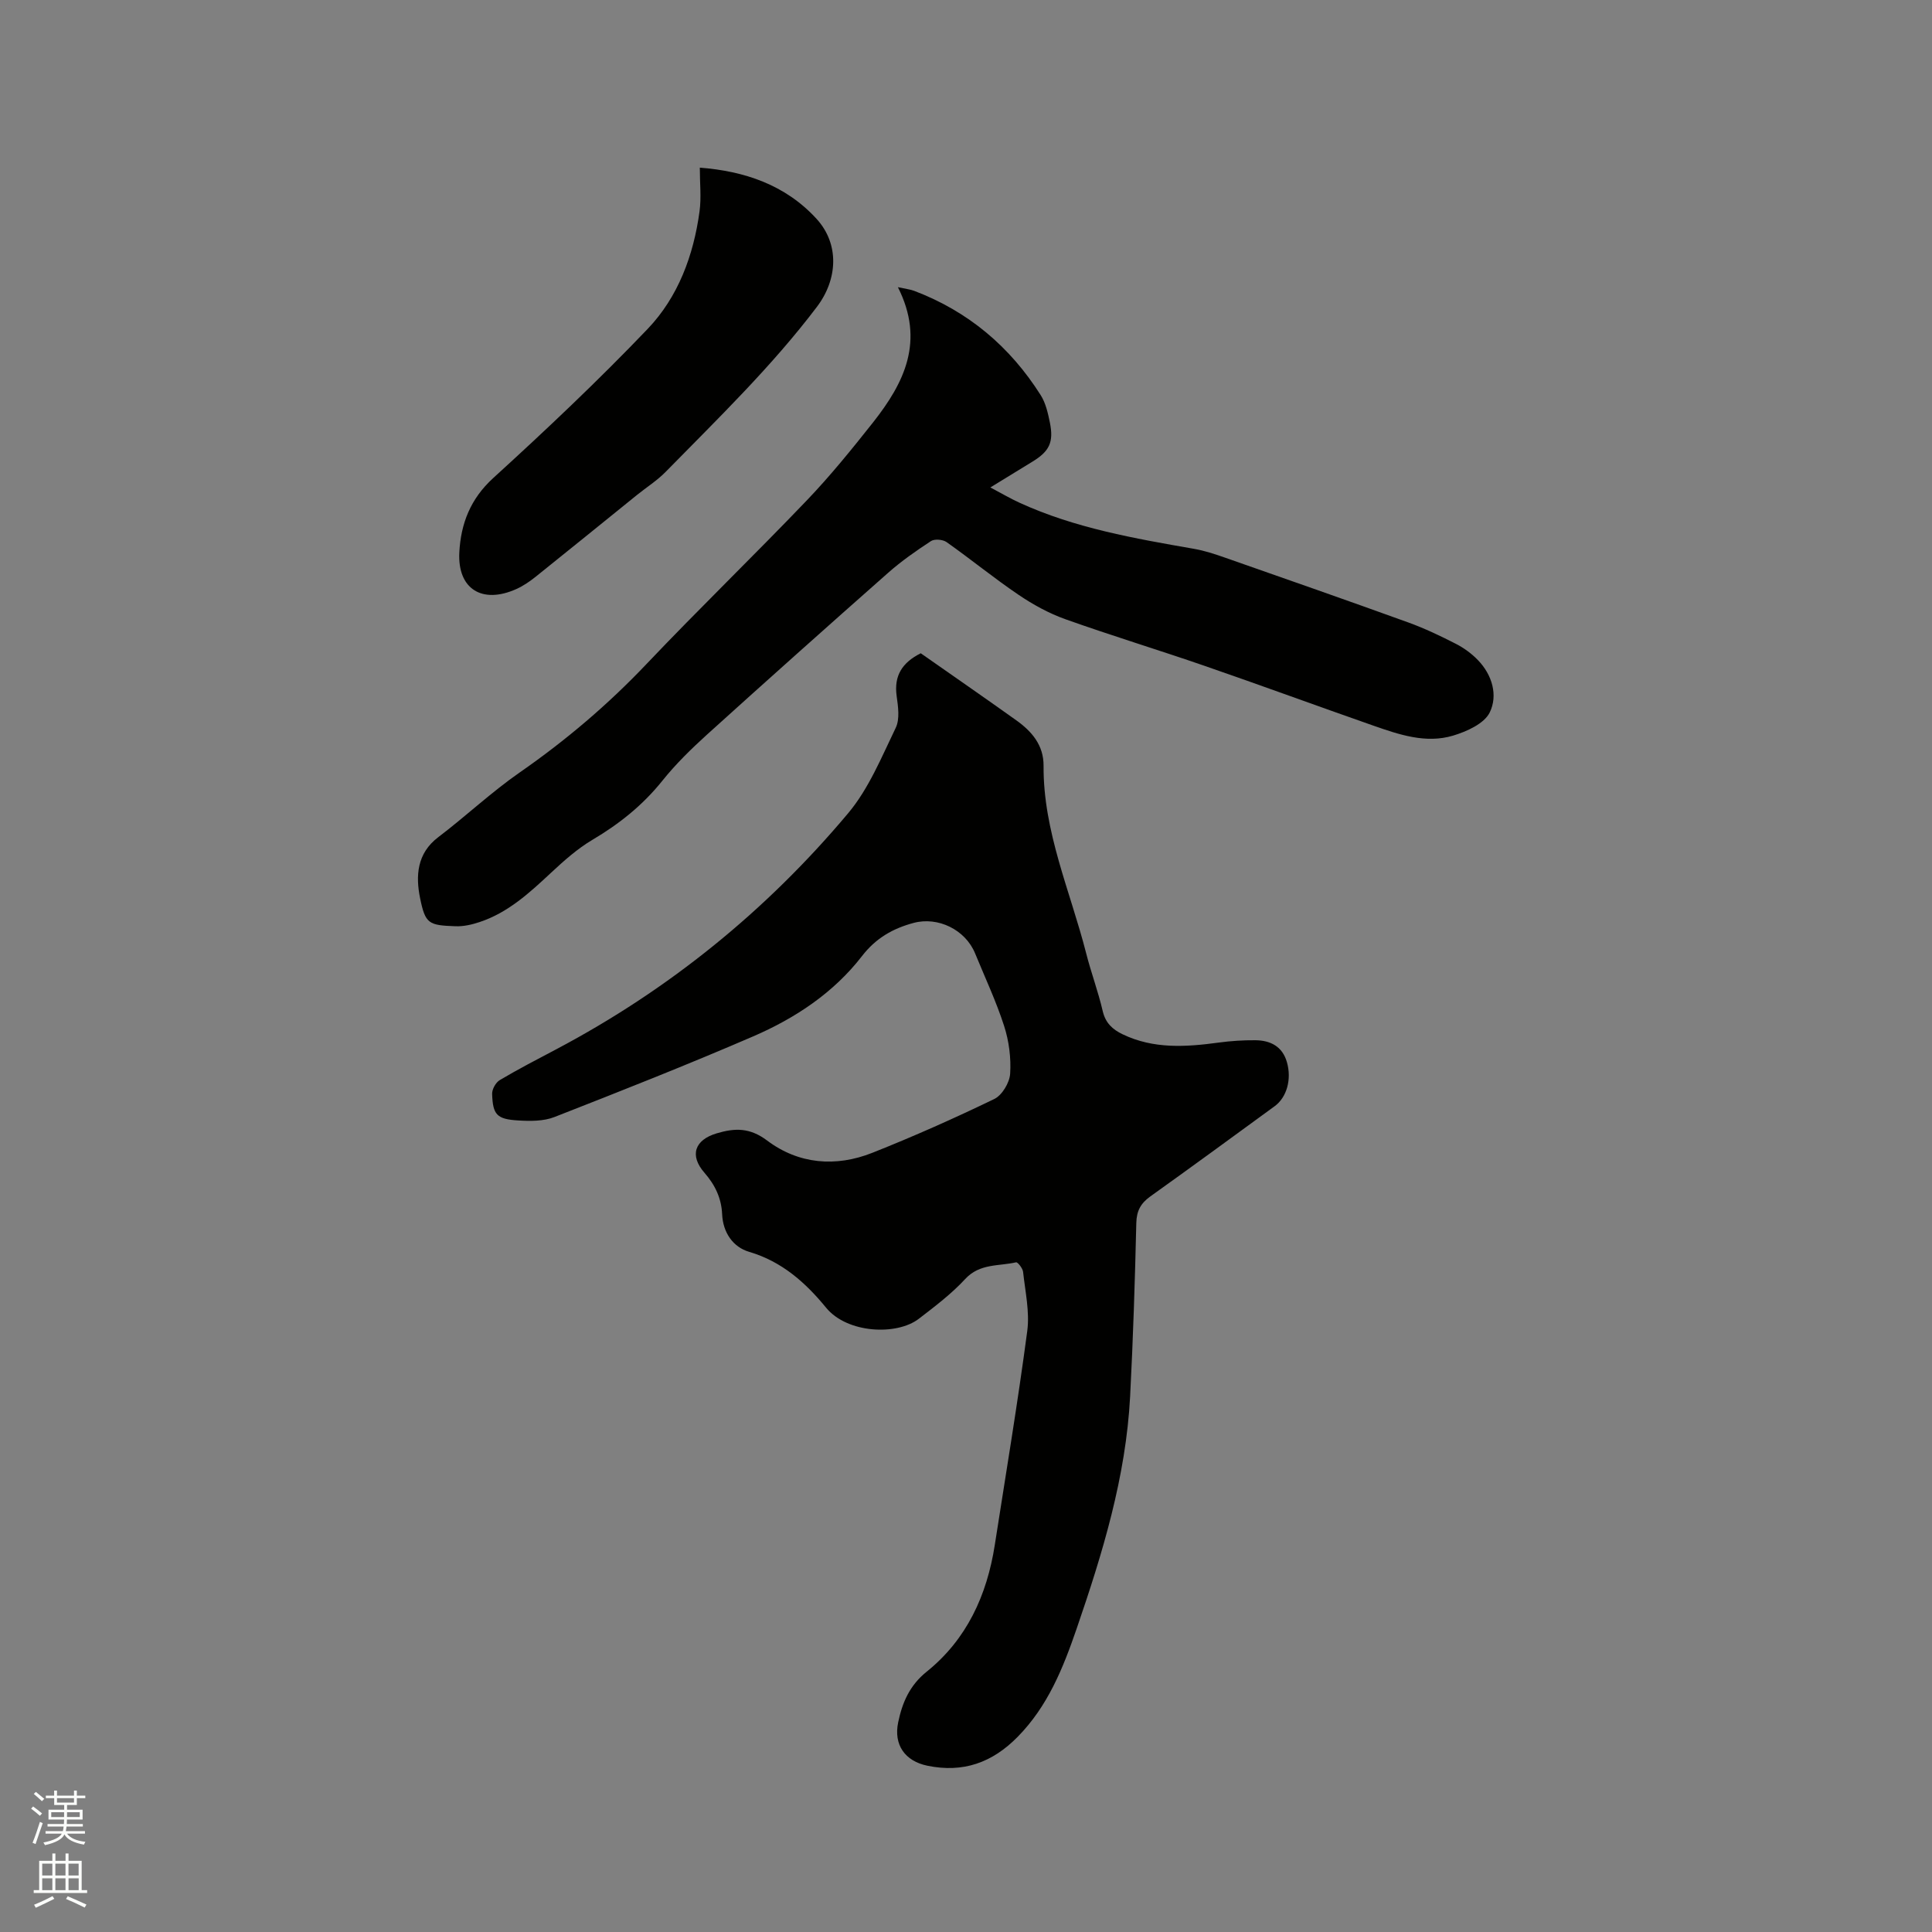 <svg enable-background="new 0 0 400 400" viewBox="0 0 400 400" xmlns="http://www.w3.org/2000/svg"><rect x="0" y="0" width="400" height="400" fill="#808080" stroke="none"/><path d="m6.44 374.46.42-.45c.65.47 1.27.95 1.85 1.44l-.45.49c-.65-.56-1.25-1.06-1.82-1.48m.93 7.33-.63-.26c.55-1.36 1.05-2.8 1.52-4.33.19.1.38.19.59.27-.46 1.29-.95 2.73-1.48 4.32m-.38-10.38.44-.42c.43.34 1.01.82 1.74 1.44l-.49.49c-.53-.51-1.09-1.01-1.69-1.51m2.5.35h1.72v-1.04h.59v1.04h3.52v-1.04h.59v1.04h1.75v.53h-1.75v1.42h-2.03v.97h3.22v2.03h-3.24c0 .35-.01.66-.03.93h3.32v.53h-3.37c-.03.27-.08.58-.15.94h3.96v.53h-3.71c.67.92 1.93 1.48 3.79 1.68-.13.24-.23.44-.29.59-2.13-.38-3.48-1.08-4.04-2.12-.43.97-1.77 1.72-4.03 2.23-.09-.19-.2-.37-.33-.55 2.1-.42 3.37-1.03 3.81-1.83h-3.36v-.53h3.58c.08-.29.13-.61.16-.94h-3.33v-.53h3.39c.02-.27.04-.58.04-.93h-3.23v-2.03h3.25v-.97h-2.07v-1.42h-1.73zm1.12 3.44v1h2.65c.01-.3.02-.44.01-.4v-.25-.35zm1.19-2h3.52v-.91h-3.52zm4.71 2h-2.63v.59c0 .15-.01.28-.01.4h2.64z" fill="#fbfcfa"/><path d="m13.56 383.74h.63v1.52h2.72v6.07h1.13v.6h-11.06v-.6h1.13v-6.07h2.73v-1.52h.63v1.52h2.1v-1.52zm-2.69 8.83.38.56c-1.24.63-2.53 1.25-3.85 1.85-.1-.21-.21-.42-.34-.63 1.36-.55 2.63-1.15 3.81-1.78m-2.13-4.27h2.1v-2.45h-2.1zm0 3.04h2.1v-2.46h-2.1zm2.72-3.04h2.1v-2.45h-2.1zm0 3.04h2.1v-2.46h-2.1zm6.07 3.6c-1.41-.71-2.7-1.3-3.86-1.78l.35-.56c1.45.62 2.75 1.19 3.88 1.72zm-1.25-9.09h-2.1v2.45h2.1zm-2.09 5.49h2.1v-2.46h-2.1z" fill="#fbfcfa"/><g fill="#010100"><path d="m190.63 135.25c6.62 4.64 13.24 9.21 19.79 13.89 3.21 2.29 5.67 5.15 5.64 9.41-.09 13.65 5.55 25.99 8.83 38.86 1.02 4 2.48 7.89 3.41 11.9.57 2.48 2.02 3.81 4.11 4.82 6.44 3.1 13.15 2.64 19.94 1.72 2.5-.34 5.05-.5 7.57-.48 3.11.03 5.59 1.28 6.52 4.53 1.02 3.54-.01 7.29-2.55 9.14-8.56 6.25-17.11 12.51-25.73 18.67-1.97 1.41-2.84 2.97-2.9 5.49-.28 11.97-.66 23.95-1.28 35.91-.87 16.67-5.7 32.45-11.08 48.11-2.81 8.17-5.96 16.02-12.19 22.36-5.28 5.38-11.33 7.52-18.72 5.99-4.62-.96-7.01-4.31-6.03-8.99.85-4.07 2.35-7.62 5.89-10.47 8.31-6.68 12.49-15.84 14.11-26.24 2.3-14.75 4.76-29.49 6.72-44.28.53-3.98-.42-8.18-.86-12.26-.08-.74-1.12-2.06-1.46-1.98-3.58.83-7.51.19-10.52 3.45-2.84 3.08-6.27 5.67-9.61 8.24-4.57 3.51-14.83 3.04-19.2-2.3-4.22-5.15-9.12-9.56-15.93-11.56-3.33-.98-5.42-3.98-5.59-7.79-.15-3.31-1.45-6.05-3.64-8.56-3.19-3.63-2.03-6.83 2.5-8.18 3.8-1.13 6.87-1.21 10.46 1.49 6.52 4.9 14.2 5.54 21.77 2.54 8.55-3.39 16.97-7.14 25.25-11.14 1.62-.78 3.17-3.38 3.29-5.23.21-3.27-.24-6.77-1.25-9.9-1.65-5.12-3.96-10.03-6.01-15.03-2.01-4.89-7.67-7.66-12.73-6.3-4.3 1.15-7.82 3.16-10.67 6.85-5.89 7.62-13.82 12.87-22.54 16.64-13.59 5.87-27.37 11.31-41.15 16.7-2.25.88-4.99.86-7.47.71-4.46-.26-5.29-1.17-5.43-5.5-.03-.96.75-2.37 1.59-2.86 3.82-2.27 7.77-4.31 11.71-6.39 23.33-12.34 43.49-28.7 60.41-48.86 4.27-5.09 6.91-11.6 9.85-17.68.88-1.82.49-4.42.19-6.6-.57-4.16 1.1-6.88 4.99-8.84z"/><path d="m185.9 59.46c1.76.38 2.59.46 3.35.75 11.18 4.23 19.87 11.56 26.22 21.61 1.04 1.64 1.5 3.73 1.9 5.68.82 4.08-.11 5.94-3.63 8.09-2.71 1.65-5.41 3.31-8.7 5.33 2.28 1.2 4.12 2.29 6.05 3.17 11.49 5.26 23.8 7.39 36.12 9.54 2.17.38 4.3 1.08 6.38 1.81 12.68 4.44 25.37 8.87 38 13.44 3.37 1.22 6.64 2.78 9.84 4.42 1.66.85 3.26 2.02 4.56 3.37 2.98 3.08 4.17 7.31 2.44 10.84-1.14 2.32-4.77 3.95-7.61 4.8-5.61 1.67-11.1-.2-16.41-2.05-11.67-4.08-23.27-8.35-34.95-12.38-9.6-3.32-19.32-6.27-28.89-9.68-3.42-1.22-6.71-3.03-9.73-5.08-5.08-3.44-9.85-7.35-14.87-10.89-.77-.54-2.47-.69-3.21-.21-3.09 2.02-6.14 4.15-8.9 6.59-12.55 11.08-25.04 22.23-37.46 33.46-3.29 2.98-6.51 6.13-9.28 9.59-4.05 5.05-8.9 8.92-14.44 12.2-3.13 1.85-5.93 4.35-8.61 6.85-4.44 4.14-8.87 8.23-14.77 10.19-1.58.53-3.32.93-4.97.87-5.58-.2-6.27-.47-7.36-5.84-.92-4.53-.69-9.22 3.75-12.59 5.73-4.35 11-9.33 16.89-13.42 9.53-6.62 18.26-14.03 26.26-22.46 10.87-11.45 22.24-22.44 33.16-33.85 4.89-5.11 9.37-10.65 13.77-16.21 6.38-8.11 10.75-16.76 5.1-27.94z"/><path d="m144.89 34.71c9.2.71 17.69 3.53 24.15 10.58 4.8 5.24 4.41 12.53.1 18.23-9.37 12.38-20.5 23.13-31.32 34.17-1.76 1.8-3.95 3.18-5.93 4.78-7 5.65-13.98 11.33-21 16.95-1.23.98-2.57 1.9-4 2.54-7.08 3.17-12.2-.02-11.79-7.63.32-5.91 2.28-11.03 7.01-15.35 10.95-9.98 21.74-20.17 31.97-30.87 6.32-6.61 9.51-15.22 10.75-24.33.39-2.86.06-5.82.06-9.07z"/></g></svg>